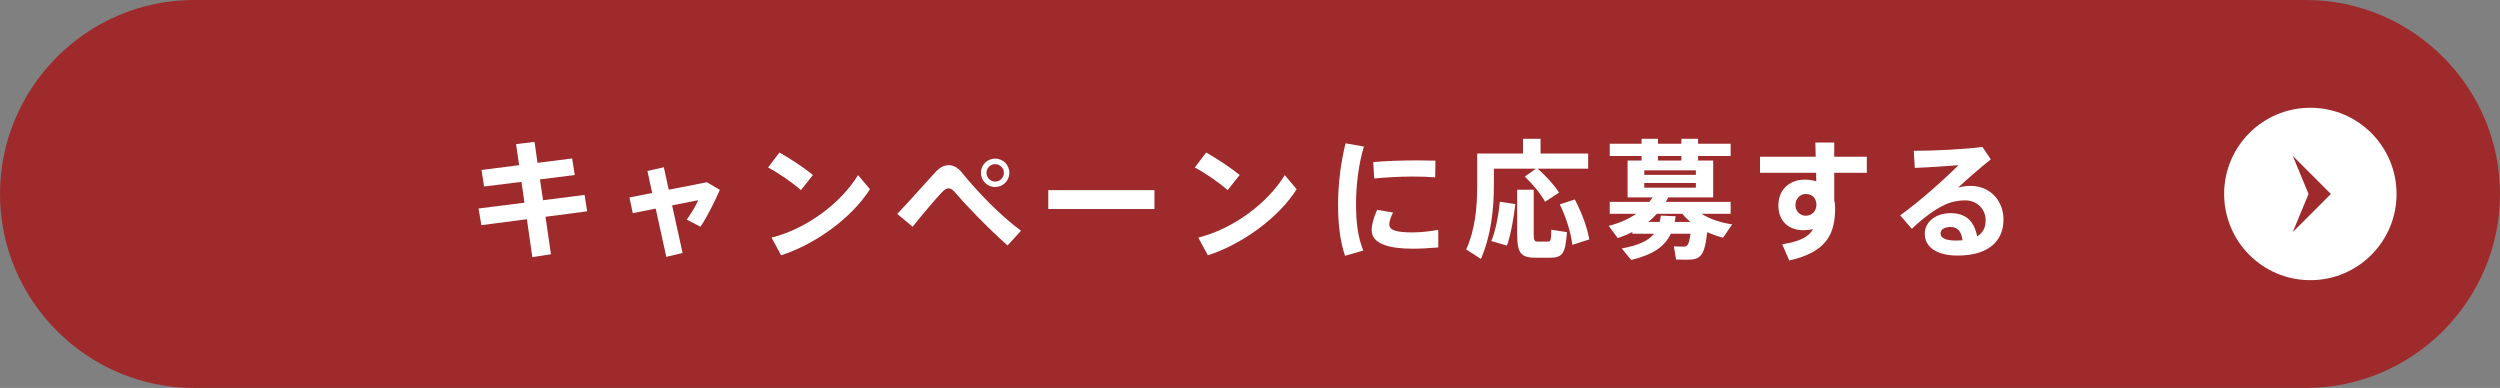 <?xml version="1.0" encoding="UTF-8"?>
<svg id="_レイヤー_2" data-name="レイヤー 2" xmlns="http://www.w3.org/2000/svg" viewBox="0 0 580 90">
  <rect x="0" y="0" width="580" height="90" fill="#808080" stroke="none"/>
  <defs>
    <style>
      .cls-1 {
        fill: #fff;
      }

      .cls-2 {
        fill: #9e2a2b;
      }
    </style>
  </defs>
  <g id="_レイヤー_1-2" data-name="レイヤー 1">
    <g>
      <path class="cls-2" d="M580,45c0,24.75-20.25,45-45,45H45C20.25,90,0,69.75,0,45h0C0,20.25,20.25,0,45,0h490c24.75,0,45,20.25,45,45h0Z"/>
      <g>
        <path class="cls-1" d="M126.56,50.29l1.26,8.7-4.32.66-1.26-8.79-10.56,1.38-.66-3.87,10.65-1.35-.69-4.83-8.67,1.08-.6-3.84,8.73-1.11-.72-4.89,4.29-.51.69,4.86,8.04-1.02.6,3.84-8.07,1.02.72,4.83,9.63-1.23.6,3.81-9.66,1.26Z"/>
        <path class="cls-1" d="M167,44.05c-1.02,2.4-2.88,6.18-4.5,8.55l-3.18-1.65c1.05-1.41,2.22-3.42,2.67-4.5l-6.06,1.2,2.43,11.04-3.78.9-2.46-11.19-5.31,1.05-.78-3.63,5.28-1.05-1.11-5.1,3.81-.87,1.14,5.22,8.85-1.74,3,1.77Z"/>
        <path class="cls-1" d="M185.81,44.11c-1.68-1.53-5.1-3.93-7.62-5.25l2.64-3.48c2.64,1.5,5.85,3.63,7.77,5.22l-2.79,3.51ZM201.83,43.9c-4.23,6.66-12.63,12.75-20.61,15.33l-2.22-4.11c7.89-1.95,15.96-7.8,20.07-14.49l2.76,3.27Z"/>
        <path class="cls-1" d="M236.87,53.53l-3.12,3.42c-4.59-4.08-9.69-9.39-12.15-12.27-.57-.66-.99-.99-1.53-.99s-.99.33-1.65,1.02c-1.26,1.35-4.41,5.01-6.69,7.89l-3.57-2.97c2.88-3.03,7.23-7.95,8.97-9.81.93-.99,1.95-1.5,3-1.5s2.1.57,3,1.68c3.63,4.5,8.97,10.02,13.74,13.53ZM227.57,40.09c0-1.83,1.47-3.3,3.3-3.3s3.3,1.47,3.3,3.3-1.47,3.3-3.3,3.3-3.3-1.5-3.3-3.3ZM228.86,40.09c0,1.11.9,2.04,2.01,2.04s2.04-.93,2.04-2.04-.93-2.01-2.04-2.01-2.01.9-2.01,2.01Z"/>
        <path class="cls-1" d="M267.83,44.11v4.38h-24.63v-4.38h24.63Z"/>
        <path class="cls-1" d="M284.81,44.11c-1.68-1.53-5.1-3.93-7.62-5.25l2.64-3.48c2.64,1.5,5.85,3.63,7.77,5.22l-2.79,3.51ZM300.83,43.9c-4.23,6.66-12.63,12.75-20.61,15.33l-2.22-4.11c7.89-1.95,15.96-7.8,20.07-14.49l2.76,3.27Z"/>
        <path class="cls-1" d="M316.43,34c-1.2,3.99-1.83,8.73-1.83,13.41,0,4.11.42,7.65,1.68,10.71l-4.23,1.23c-1.14-3.3-1.62-7.35-1.62-11.88,0-4.92.69-10.05,1.74-14.22l4.26.75ZM333.68,53.32v4.08c-1.95.18-4.14.3-5.88.3-5.43,0-9.57-1.08-9.57-4.29,0-1.23.39-2.76,1.26-4.74l3.69.63c-.6,1.26-.87,2.07-.87,2.76,0,1.38,1.74,1.86,5.4,1.86,1.83,0,3.99-.24,5.97-.6ZM318.83,41.41l-.24-3.81c2.97-.27,6.78-.39,10.23-.39,1.5,0,2.97.03,4.2.06l-.06,3.87c-1.5-.12-3.36-.18-5.19-.18-2.94,0-6.27.18-8.94.45Z"/>
        <path class="cls-1" d="M346.58,42.97c0,5.67-.66,11.64-3,17.1l-3.42-2.19c2.07-4.62,2.55-9.69,2.55-14.91v-7.35h10.62v-3.42h4.08v3.42h11.04v3.51h-11.7c2.16,1.95,3.81,3.78,4.95,5.55l-3.24,2.13c-1.05-1.89-2.64-3.84-4.71-5.85l2.58-1.83h-9.75v3.84ZM347.96,46.81l3.6.54c-.36,3.21-1.08,7.23-1.95,9.63l-3.63-1.05c.99-2.31,1.71-6.12,1.98-9.12ZM359.9,53.29l3.63.57c-.36,5.22-1.08,5.94-4.2,5.94h-2.94c-3.6,0-4.41-1.02-4.41-5.67v-10.11h3.84v10.11c0,1.71.18,1.92.93,1.92h2.28c.72,0,.84-.18.87-2.76ZM368.72,55.54l-3.93,1.26c-.36-2.85-1.32-6-2.91-9.39l3.48-1.14c1.77,3.45,2.85,6.48,3.36,9.27Z"/>
        <path class="cls-1" d="M399.74,55.15c-1.26-.33-2.49-.75-3.66-1.29-.66,5.82-1.68,6.39-4.83,6.39-.6,0-1.65,0-2.4-.03l-.51-3.06c.72.03,1.74.06,2.28.06.75,0,1.2-.18,1.59-3h-4.59c-1.35,2.91-3.99,4.83-9.18,6.09l-2.19-2.67c3.99-.72,6.21-1.83,7.5-3.42h-5.04v-.39c-1.08.54-2.22,1.02-3.39,1.41l-2.1-2.85c2.34-.57,4.5-1.5,6.39-2.79h-6.15v-2.76h9.18l.78-1.05h-5.82v-8.55h3.24v-1.05h-7.38v-2.85h7.38v-1.14h3.81v1.14h5.43v-1.14h3.87v1.14h7.56v2.85h-7.56v1.05h3.51v8.55h-10.41l-.57,1.05h15.03v2.76h-6.75c1.95,1.26,4.53,2.07,7.11,2.46l-2.13,3.09ZM393.44,39.52h-11.97v1.05h11.97v-1.05ZM381.47,43.54h11.97v-1.08h-11.97v1.08ZM388.76,50.17l-.24,1.32h3.66c-.69-.57-1.32-1.2-1.86-1.89h-5.94c-.63.69-1.26,1.32-1.98,1.89h2.64c.12-.45.21-.96.27-1.47l3.45.15ZM384.65,37.24h5.43v-1.05h-5.43v1.05Z"/>
        <path class="cls-1" d="M425.54,40.09v6.33c.15.57.21,1.17.21,1.8,0,5.85-1.77,10.23-10.65,12.21l-1.62-3.75c4.17-.66,6.21-1.8,7.17-3.54-.69.18-1.47.27-2.25.27-3.63,0-5.82-2.28-5.82-5.73s2.34-6,6.12-6c.96,0,1.86.12,2.67.39,0-.66-.03-1.32-.03-1.98h-13.02v-3.72h12.93l-.09-3.3h4.38v3.3h7.56v3.72h-7.56ZM418.94,50.05c1.5,0,2.46-1.2,2.46-2.46v-.42c-.27-1.62-1.23-2.16-2.58-2.16-1.14,0-2.28,1.08-2.28,2.58s1.17,2.46,2.4,2.46Z"/>
        <path class="cls-1" d="M464.81,50.92c0,5.07-3.54,8.37-10.65,8.37-4.95,0-7.62-2.04-7.62-5.07,0-2.64,2.43-4.77,6-4.77s5.49,1.89,6.15,5.37c1.29-.75,1.98-1.95,1.98-3.75,0-2.46-1.92-4.59-4.77-4.59-.96,0-2.52.18-3.69.6-2.64.93-5.97,3.42-8.67,6l-2.7-3.12c4.53-3.24,10.29-8.4,13.53-11.64-2.4.21-6.9.51-10.14.63l-.24-3.96c4.5,0,12-.36,15.93-.9l1.95,2.88c-2.28,1.8-5.58,4.65-7.59,6.57.9-.27,1.77-.42,2.79-.42,4.92,0,7.74,3.72,7.74,7.8ZM455.3,55.75c-.24-1.98-1.11-3.09-2.73-3.09-1.47,0-2.37.6-2.37,1.5,0,.99,1.05,1.65,3.6,1.65.54,0,1.02-.03,1.5-.06Z"/>
      </g>
      <circle class="cls-1" cx="536" cy="45" r="20"/>
      <polygon class="cls-2" points="531.92 53.84 535.58 45 531.92 36.16 540.76 45 531.92 53.84"/>
    </g>
  </g>
</svg>